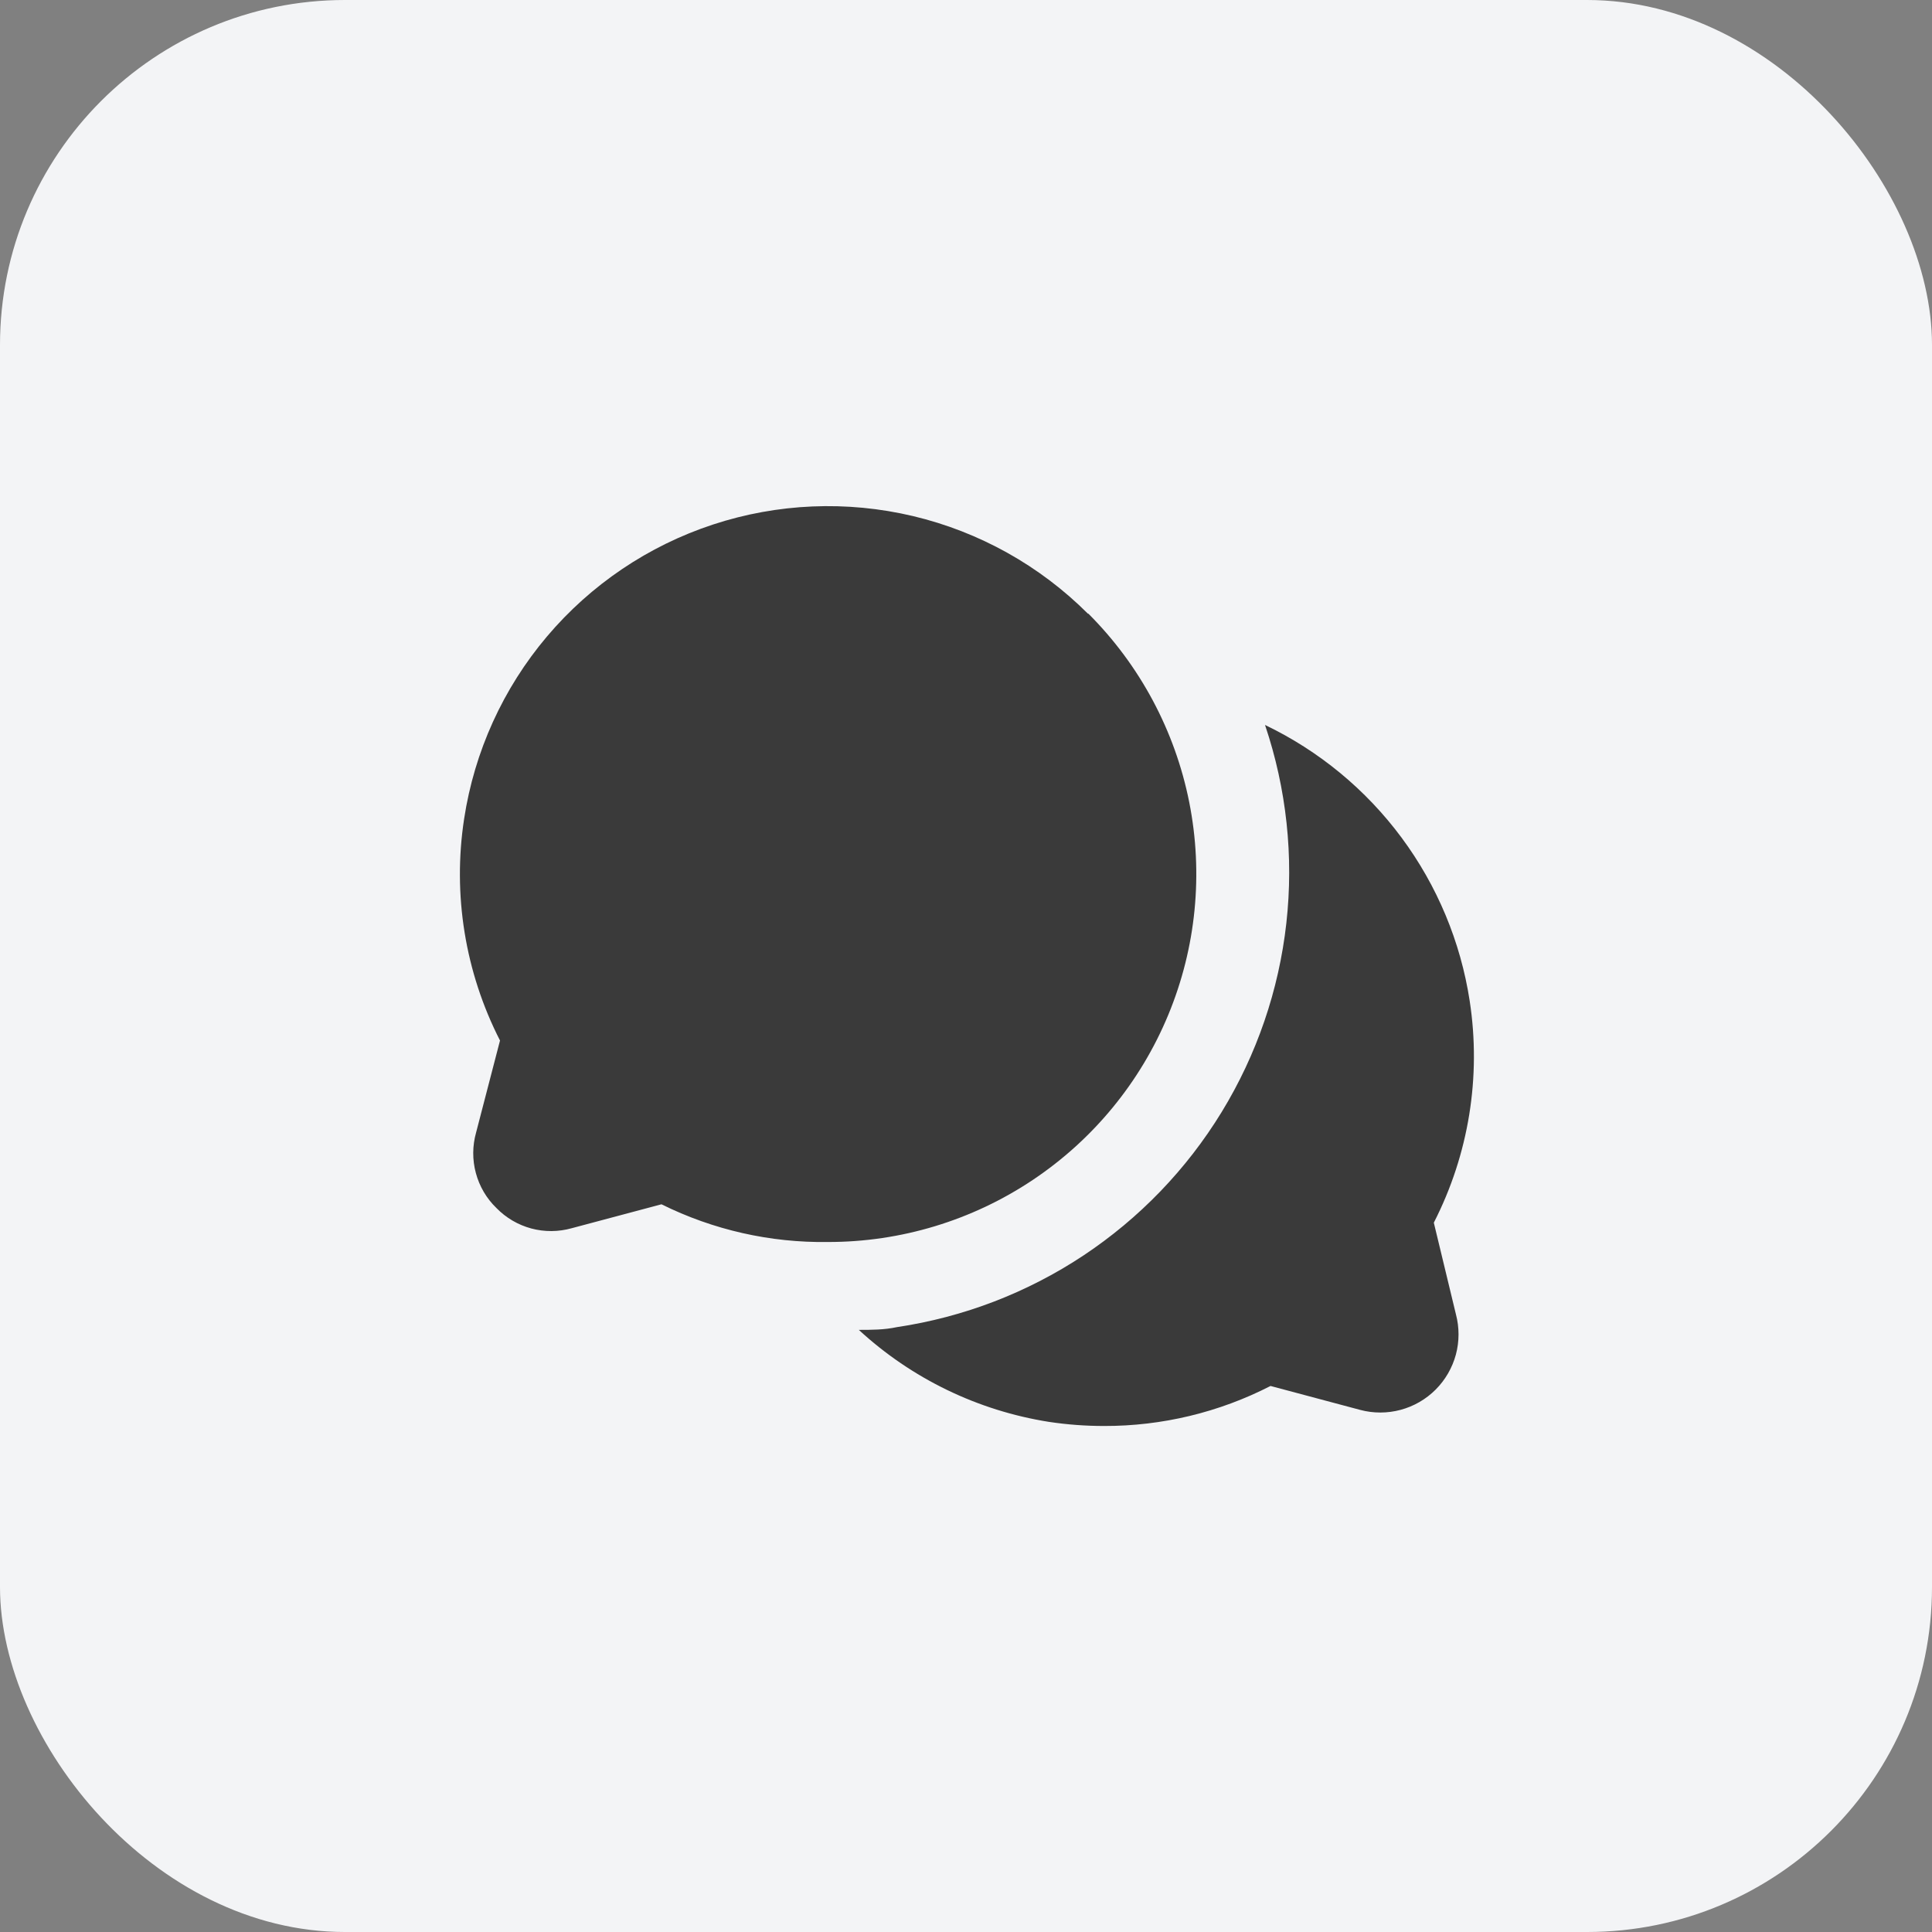 <svg width="56" height="56" viewBox="0 0 56 56" fill="none" xmlns="http://www.w3.org/2000/svg">
<rect x="0" y="0" width="56" height="56" fill="#808080" stroke="none"/>
<rect width="56" height="56" rx="10" fill="#F3F4F6"/>
<path d="M42.2 38.093C42.302 38.477 42.302 38.881 42.199 39.265C42.095 39.648 41.893 39.998 41.612 40.279C41.331 40.56 40.982 40.762 40.598 40.865C40.215 40.968 39.81 40.969 39.427 40.867L36.827 40.173C35.333 40.94 33.678 41.337 32 41.333C31.464 41.333 30.93 41.293 30.4 41.213C28.341 40.887 26.425 39.959 24.893 38.547C25.267 38.547 25.627 38.547 26 38.467C27.929 38.179 29.772 37.472 31.398 36.395C33.024 35.317 34.394 33.896 35.411 32.232C36.428 30.568 37.068 28.701 37.285 26.762C37.502 24.824 37.291 22.861 36.667 21.013C38.232 21.764 39.59 22.884 40.624 24.278C41.658 25.672 42.337 27.298 42.6 29.013C42.937 31.212 42.573 33.46 41.56 35.44L42.2 38.093ZM31.533 17.787C30.138 16.394 28.383 15.415 26.465 14.959C24.546 14.504 22.539 14.588 20.666 15.204C18.793 15.82 17.127 16.944 15.854 18.449C14.581 19.955 13.75 21.784 13.453 23.733C13.116 25.932 13.48 28.18 14.493 30.16L13.8 32.827C13.692 33.21 13.689 33.616 13.793 34.001C13.896 34.386 14.101 34.736 14.387 35.013C14.665 35.299 15.014 35.504 15.399 35.608C15.784 35.711 16.19 35.708 16.573 35.6L19.173 34.907C20.672 35.65 22.327 36.025 24 36C26.111 36.002 28.175 35.377 29.93 34.205C31.686 33.033 33.055 31.367 33.863 29.416C34.671 27.466 34.882 25.32 34.47 23.25C34.057 21.18 33.04 19.279 31.547 17.787H31.533Z" fill="#3A3A3A"/>
</svg>
